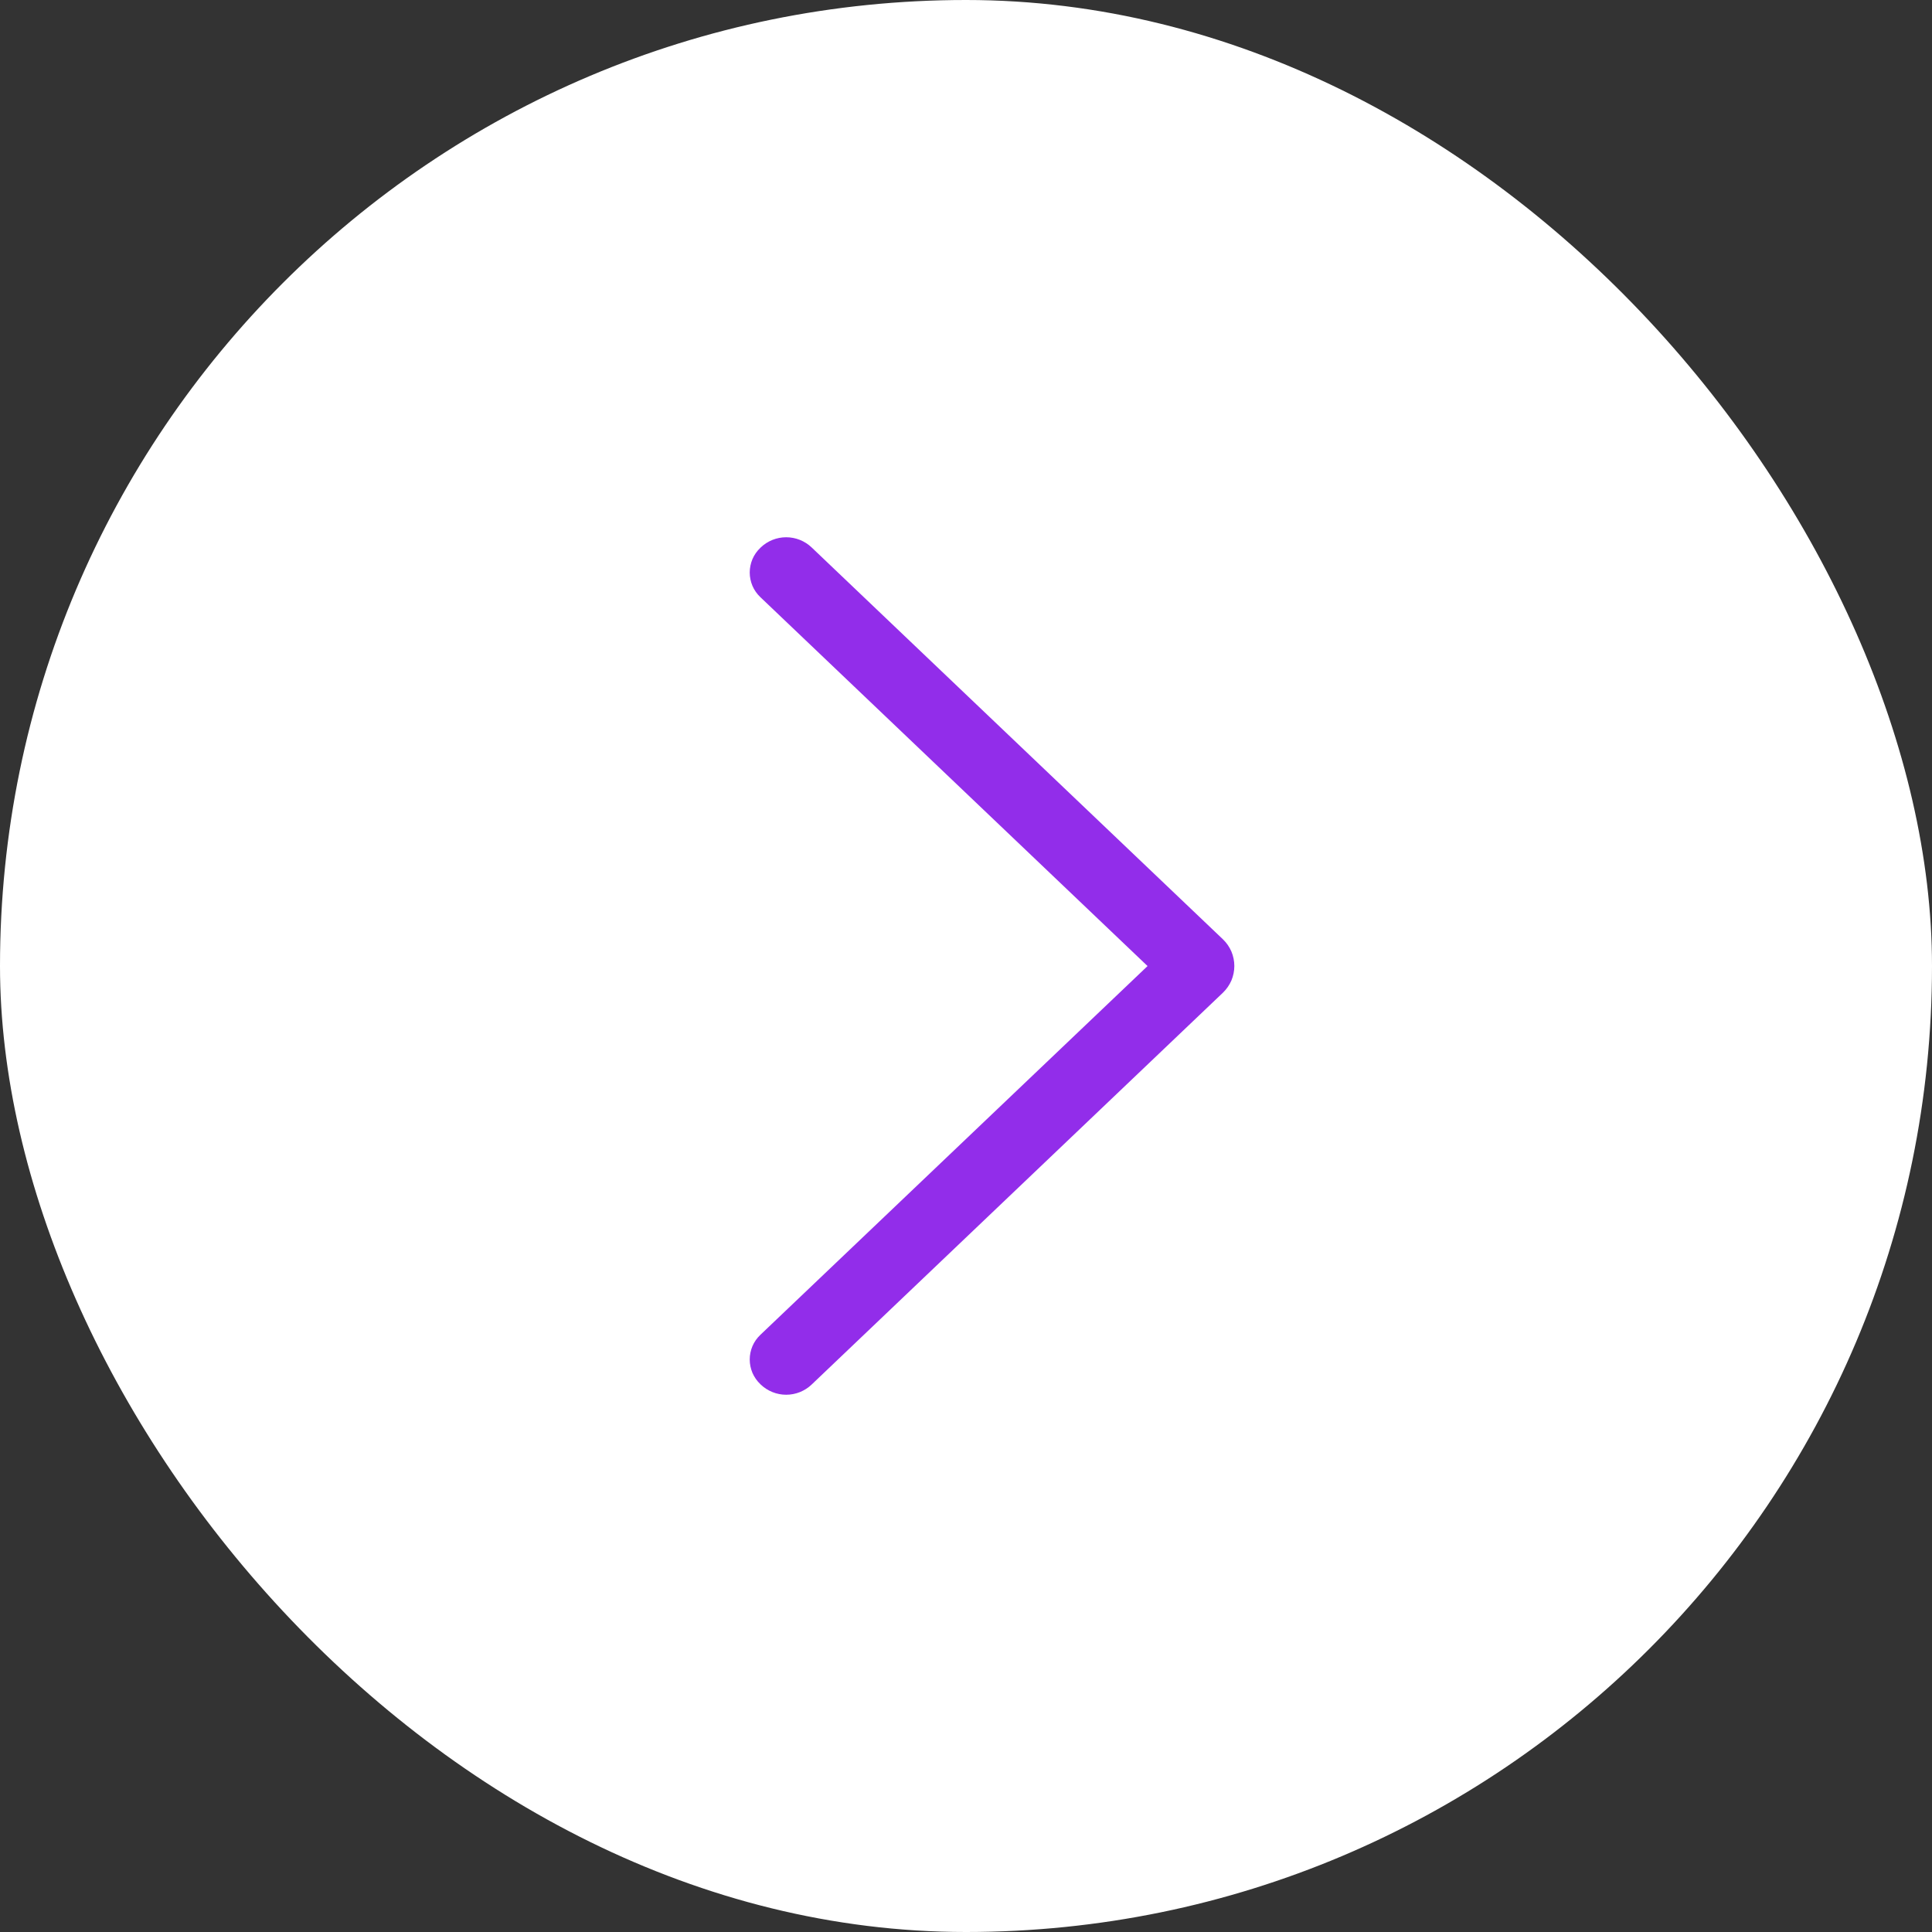 <?xml version="1.0" encoding="UTF-8"?> <svg xmlns="http://www.w3.org/2000/svg" width="36" height="36" viewBox="0 0 36 36" fill="none"><rect x="0" y="0" width="36" height="36" fill="#333333" stroke="none"/><rect x="36" y="36" width="36" height="36" rx="18" transform="rotate(-180 36 36)" fill="white"></rect><path d="M22.787 17.502L15.124 10.201C14.996 10.079 14.826 10.011 14.649 10.011C14.473 10.011 14.303 10.079 14.175 10.201L14.167 10.209C14.105 10.268 14.055 10.339 14.021 10.418C13.988 10.497 13.97 10.582 13.97 10.668C13.97 10.754 13.988 10.838 14.021 10.917C14.055 10.996 14.105 11.067 14.167 11.126L21.383 18.001L14.167 24.874C14.105 24.933 14.055 25.004 14.021 25.083C13.988 25.162 13.97 25.246 13.97 25.332C13.97 25.418 13.988 25.503 14.021 25.582C14.055 25.66 14.105 25.732 14.167 25.791L14.175 25.799C14.303 25.921 14.473 25.989 14.649 25.989C14.826 25.989 14.996 25.921 15.124 25.799L22.787 18.498C22.854 18.433 22.908 18.356 22.945 18.271C22.981 18.185 23 18.093 23 18C23 17.907 22.981 17.815 22.945 17.729C22.908 17.644 22.854 17.566 22.787 17.502Z" fill="#922DEA"></path></svg> 